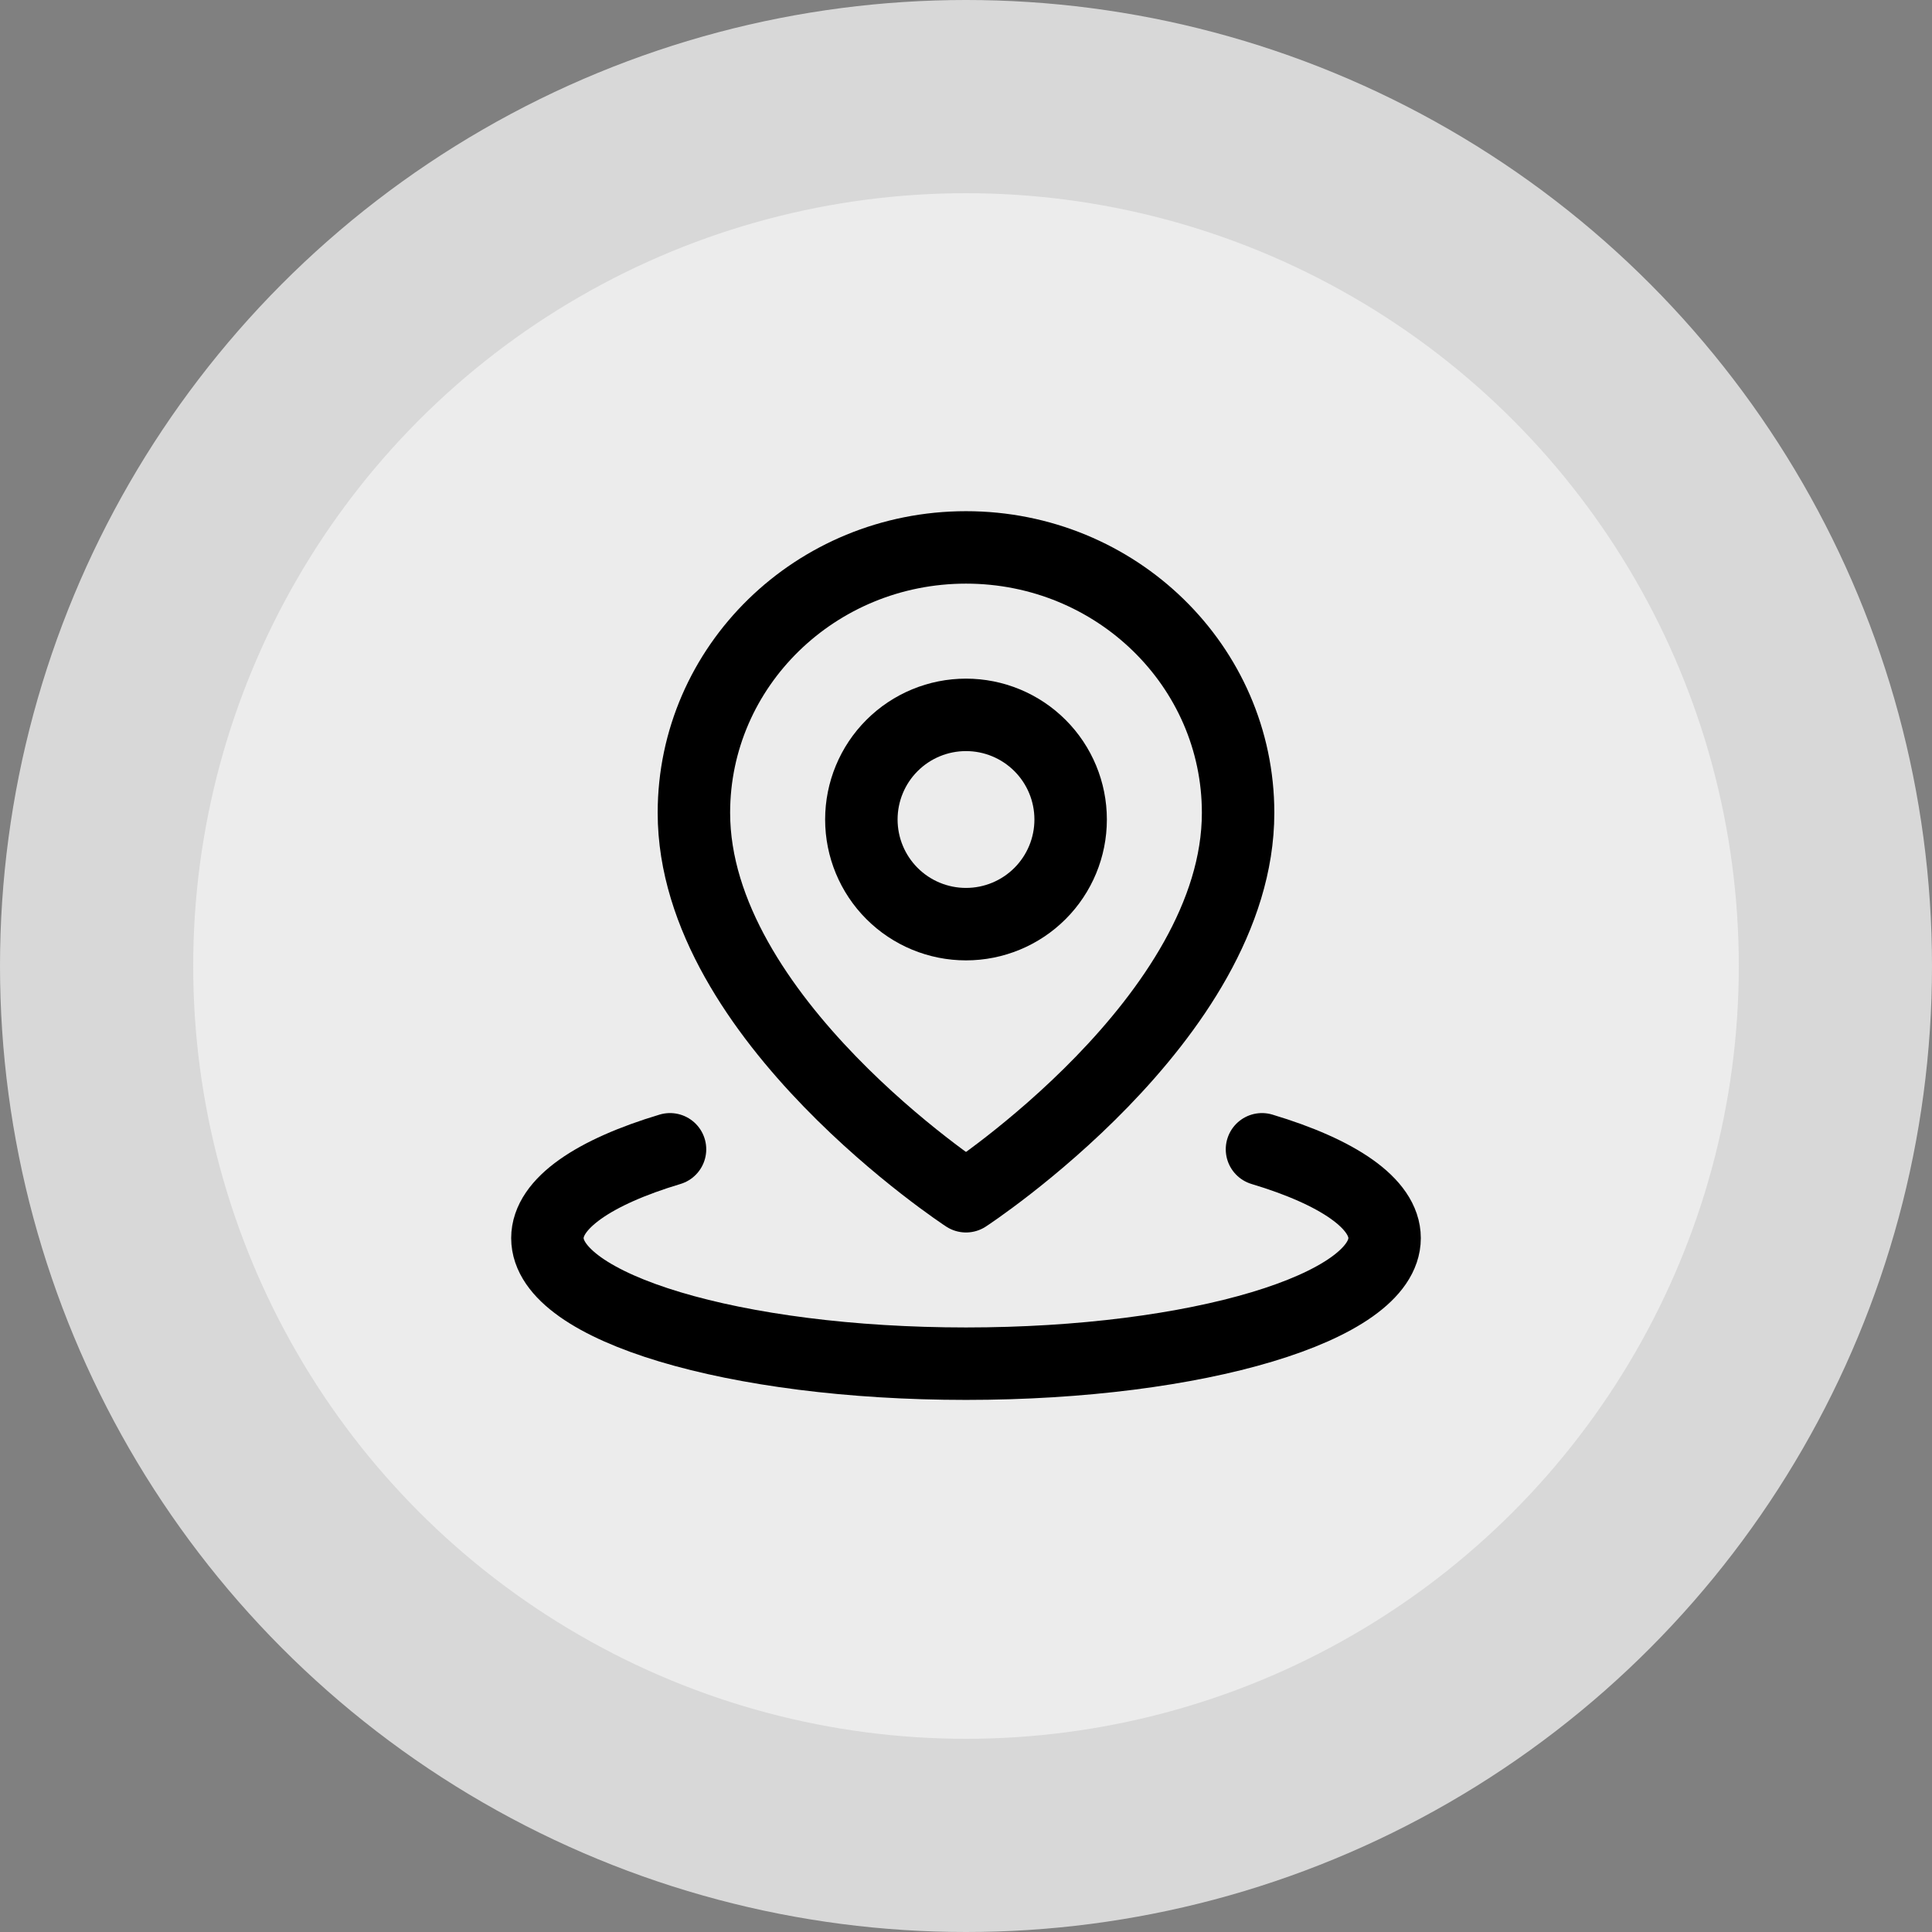 <svg width="80" height="80" viewBox="0 0 80 80" fill="none" xmlns="http://www.w3.org/2000/svg">
<rect x="0" y="0" width="80" height="80" fill="#808080" stroke="none"/>
<circle cx="40" cy="40" r="40" fill="#D8D8D8"/>
<circle cx="40" cy="40" r="32" fill="#ECECEC"/>
<path d="M27.744 47.59C24.606 48.531 22.667 49.831 22.667 51.267C22.667 54.139 30.427 56.467 40 56.467C49.573 56.467 57.333 54.139 57.333 51.267C57.333 49.831 55.393 48.531 52.256 47.59" stroke="black" stroke-width="3" stroke-linecap="round" stroke-linejoin="round"/>
<path d="M40 49.534C40 49.534 51.267 42.17 51.267 33.658C51.267 27.588 46.223 22.667 40 22.667C33.777 22.667 28.733 27.588 28.733 33.658C28.733 42.17 40 49.534 40 49.534Z" stroke="black" stroke-width="3" stroke-linejoin="round"/>
<path d="M40 38.267C41.149 38.267 42.251 37.811 43.064 36.998C43.877 36.185 44.333 35.083 44.333 33.934C44.333 32.785 43.877 31.682 43.064 30.87C42.251 30.057 41.149 29.601 40 29.601C38.851 29.601 37.748 30.057 36.936 30.87C36.123 31.682 35.667 32.785 35.667 33.934C35.667 35.083 36.123 36.185 36.936 36.998C37.748 37.811 38.851 38.267 40 38.267Z" stroke="black" stroke-width="3" stroke-linejoin="round"/>
</svg>
